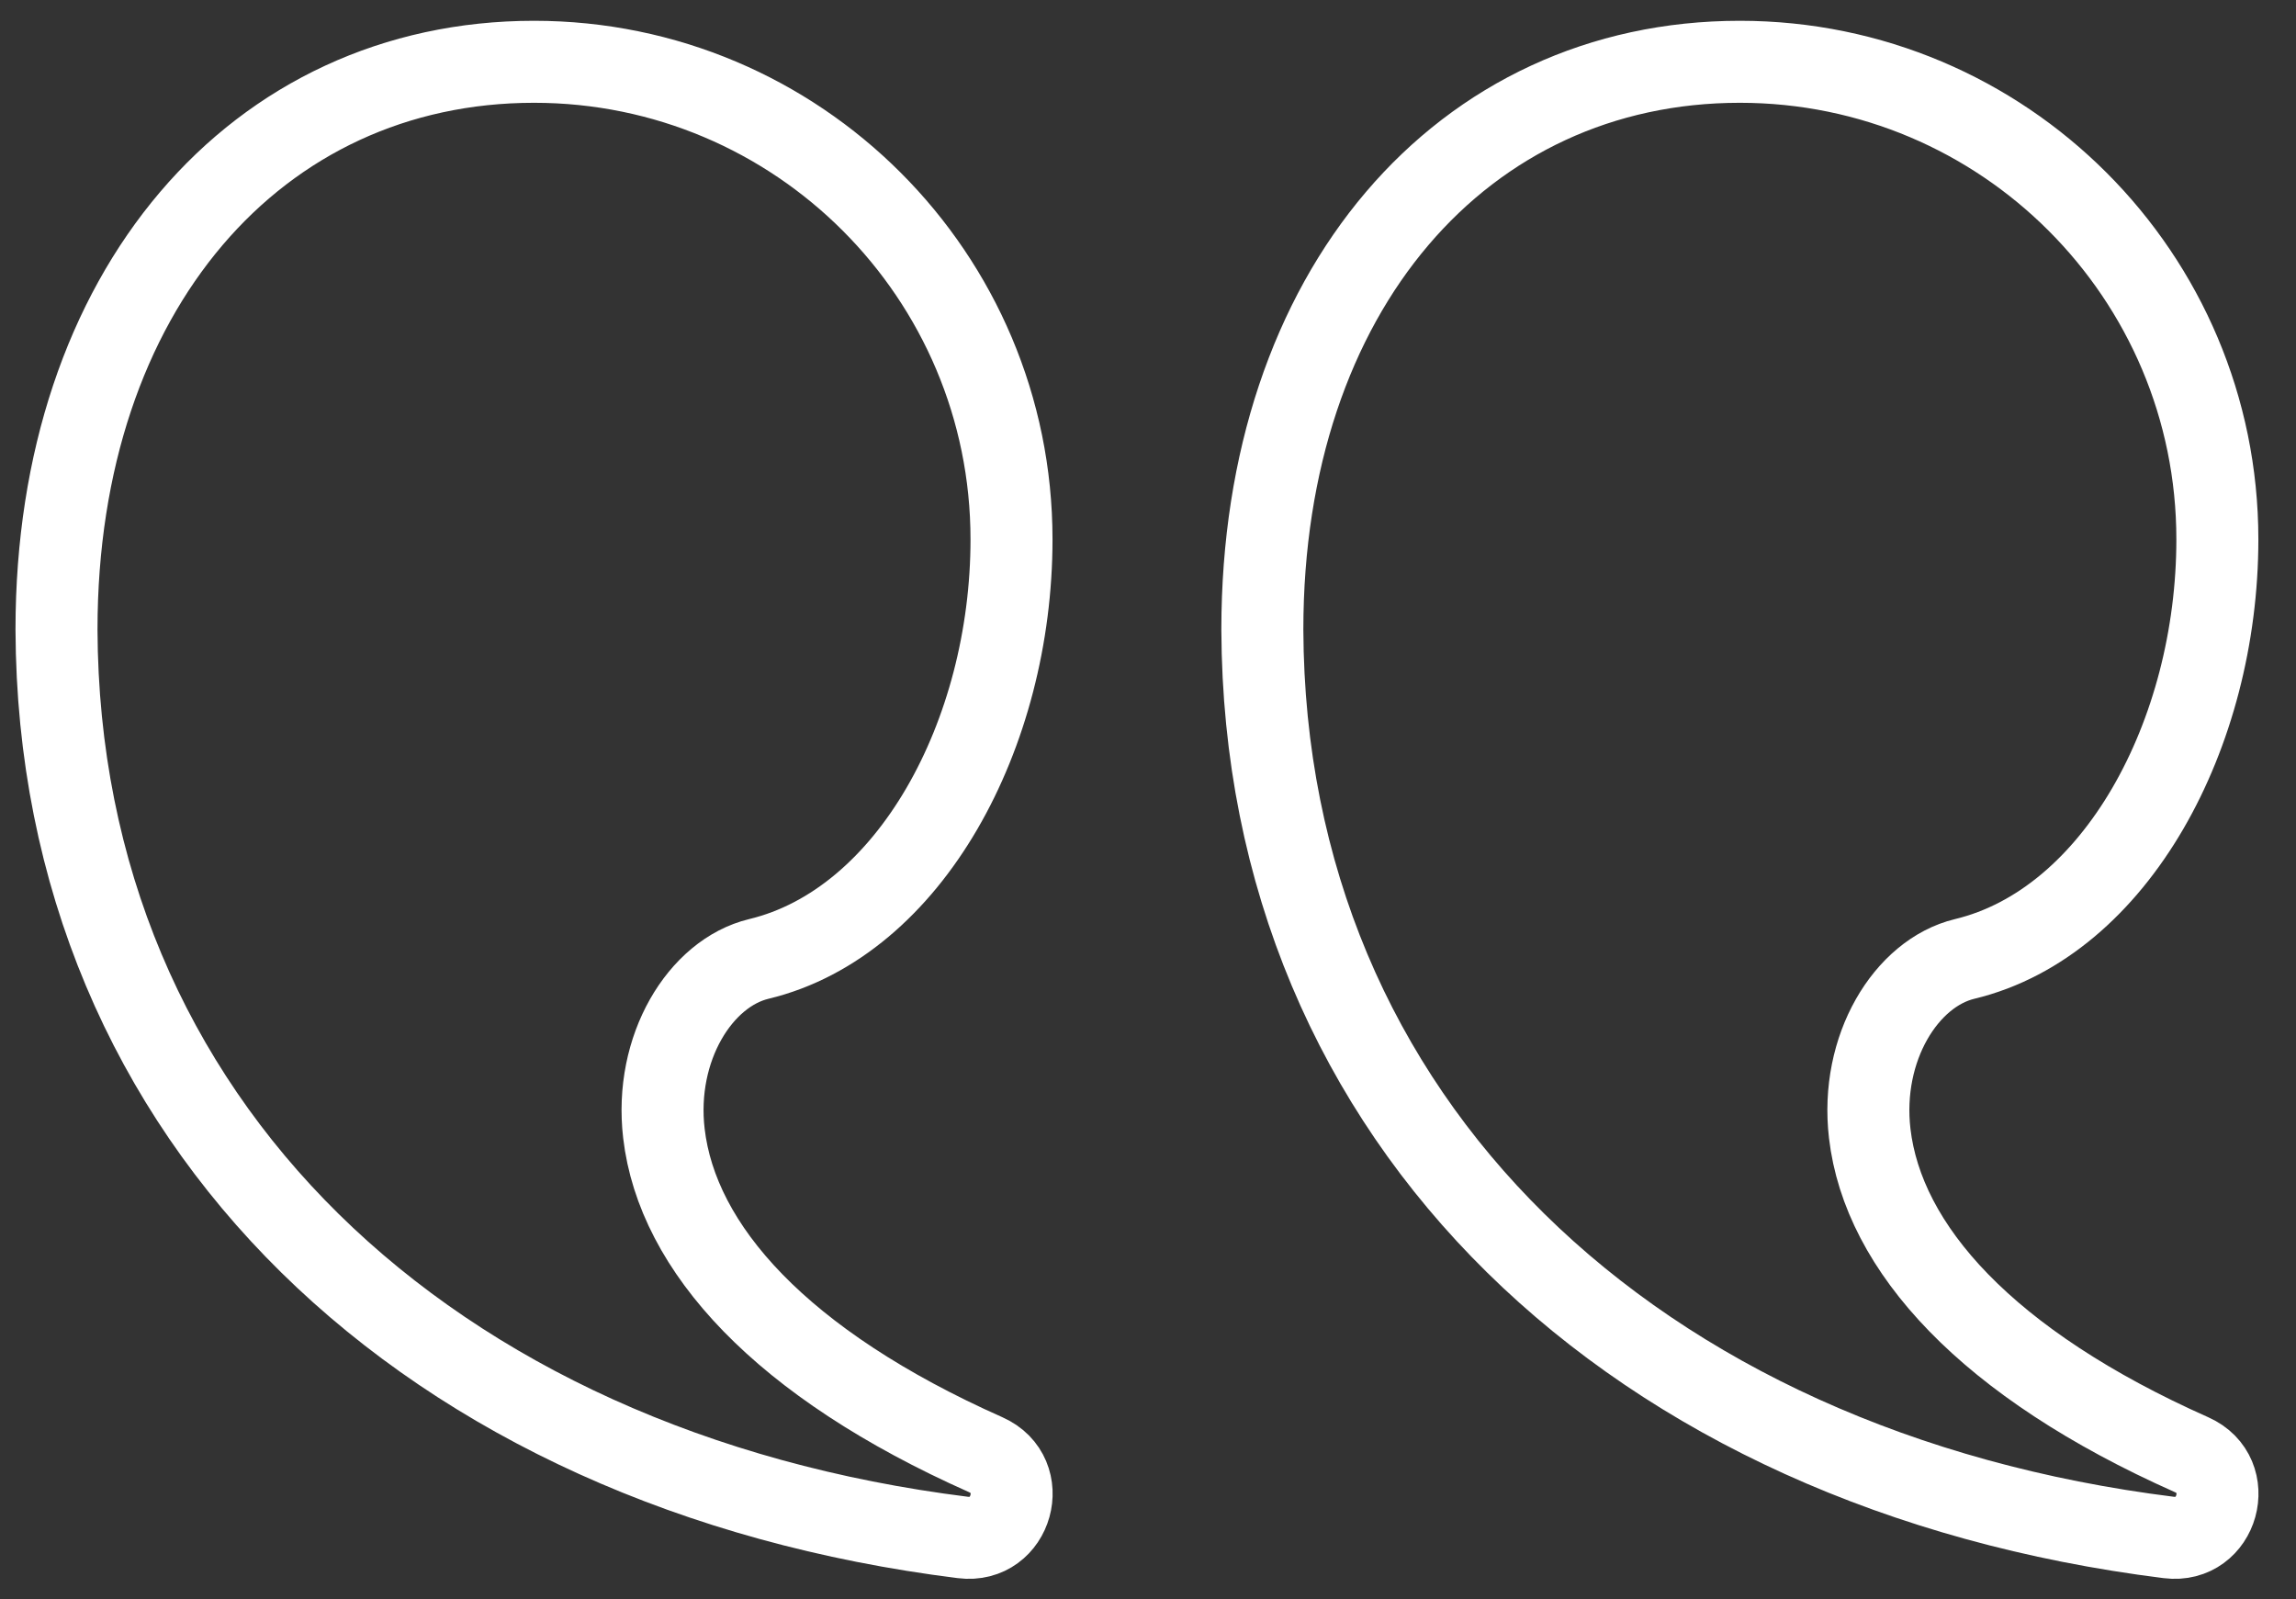 <?xml version="1.0" encoding="UTF-8"?>
<svg xmlns="http://www.w3.org/2000/svg" xmlns:xlink="http://www.w3.org/1999/xlink" width="56px" height="39px" viewBox="0 0 56 39" version="1.1">
  <rect x="0" y="0" width="56" height="39" fill="#333333" stroke="none"/>
  <title>Group 11</title>
  <defs>
    <linearGradient x1="50%" y1="0%" x2="50%" y2="100%" id="linearGradient-1">
      <stop stop-color="#FFFFFF" offset="0%"></stop>
      <stop stop-color="#FFFFFF" offset="100%"></stop>
    </linearGradient>
  </defs>
  <g id="Approved" stroke="none" stroke-width="1" fill="none" fill-rule="evenodd">
    <g id="Hashgraph---Home---Desktop" transform="translate(-838, -1225)" stroke="url(#linearGradient-1)" stroke-width="2">
      <g id="Group-11" transform="translate(839.378, 1226.507)">
        <path d="M41.057,0 C47.491,0 52.704,5.213 52.704,11.647 C52.704,16.398 50.231,20.994 46.54,21.881 C45.115,22.224 43.982,24.051 44.225,26.137 C44.551,28.928 47.076,31.749 52.075,33.972 C53.189,34.468 52.723,36.143 51.514,35.99 C38.485,34.36 29.455,25.866 29.411,13.849 C29.411,5.584 34.294,0 41.057,0" id="Fill-1"></path>
        <path d="M11.647,0 C18.08,0 23.293,5.213 23.293,11.647 C23.293,16.398 20.82,20.994 17.129,21.881 C15.704,22.224 14.571,24.051 14.815,26.137 C15.141,28.928 17.665,31.749 22.664,33.972 C23.778,34.468 23.312,36.143 22.103,35.99 C9.074,34.36 0.044,25.866 0,13.849 C0,5.584 4.883,0 11.647,0" id="Fill-4"></path>
      </g>
    </g>
  </g>
</svg>
